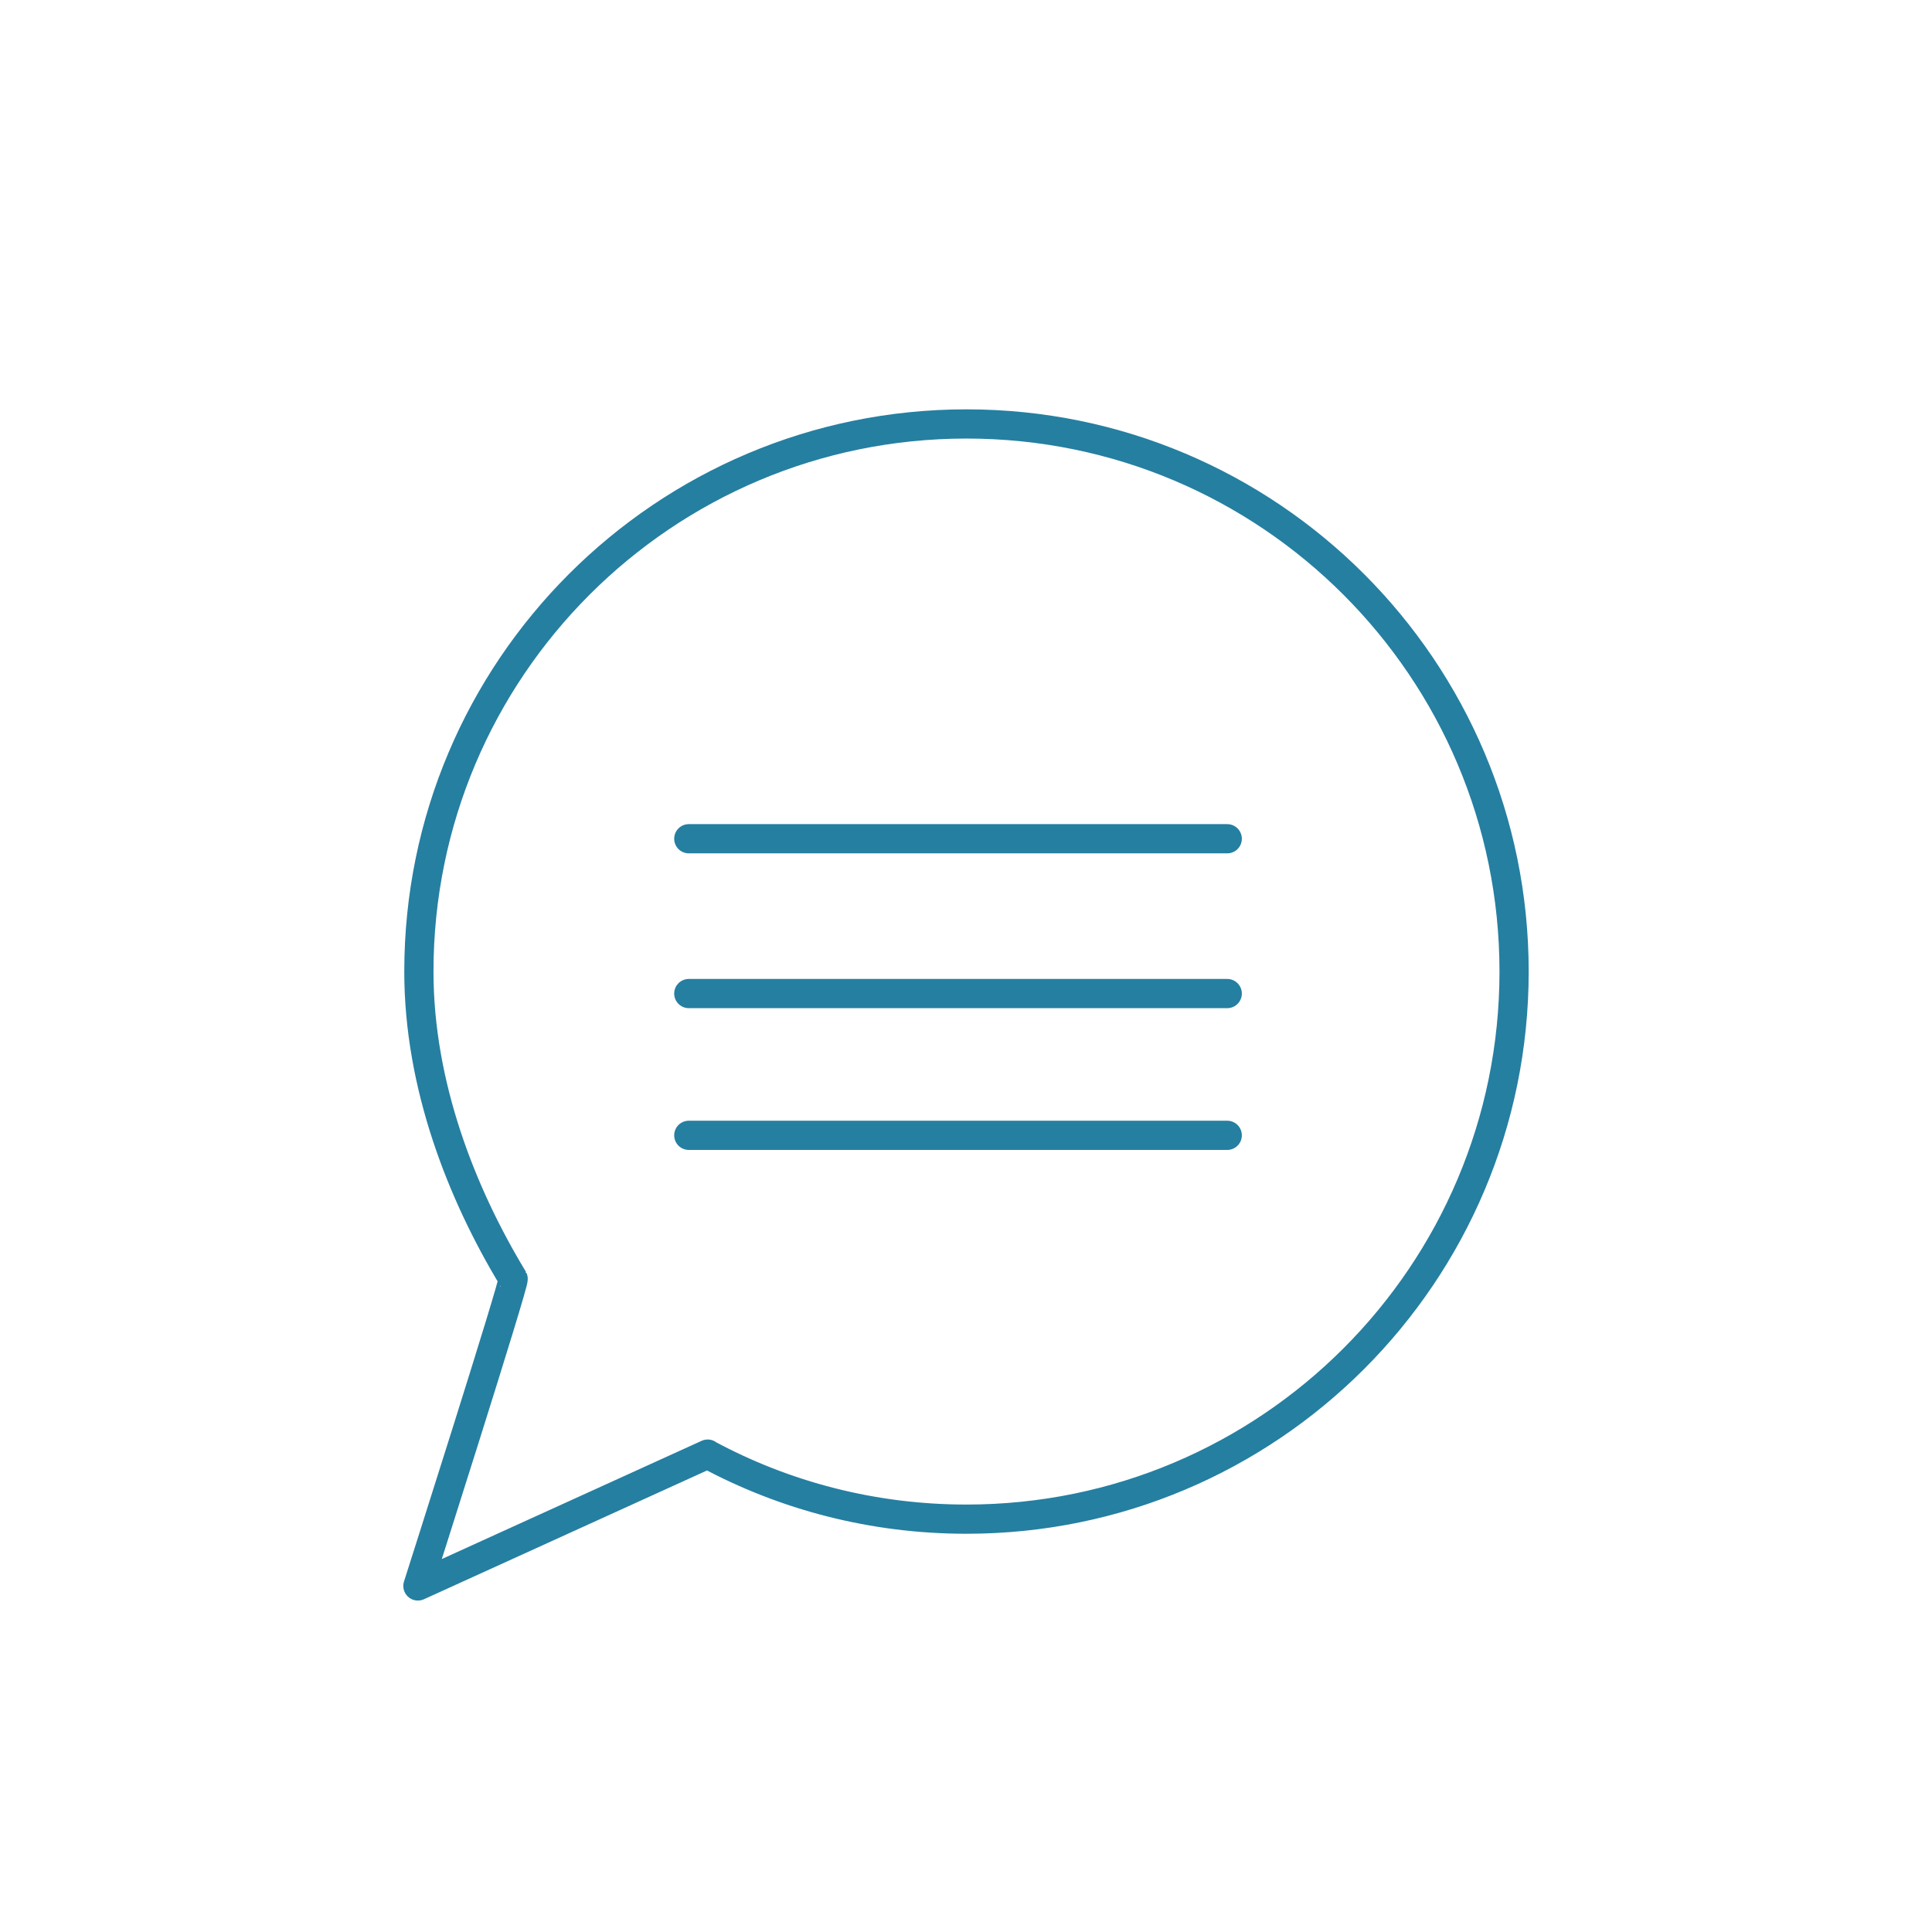 <?xml version="1.0" encoding="UTF-8"?>
<svg id="Layer_1" data-name="Layer 1" xmlns="http://www.w3.org/2000/svg" viewBox="0 0 99.21 99.21">
  <defs>
    <style>
      .cls-1 {
        fill: none;
        stroke: #257fa1;
        stroke-linecap: round;
        stroke-linejoin: round;
        stroke-width: 1.5px;
      }
    </style>
  </defs>
  <path class="cls-1" d="m36.34,74.68c3.96,2.13,8.48,3.33,13.29,3.33,15.53,0,28.12-12.59,28.12-28.12s-12.59-28.12-28.12-28.12-28.12,12.59-28.12,28.12c0,5.85,2.2,11.42,4.84,15.78.09.16-4.89,15.77-4.89,15.77l14.88-6.77Z"/>
  <line class="cls-1" x1="35.37" y1="58.3" x2="63.02" y2="58.3"/>
  <line class="cls-1" x1="35.37" y1="51.02" x2="63.02" y2="51.02"/>
  <line class="cls-1" x1="35.37" y1="43.07" x2="63.02" y2="43.07"/>
</svg>